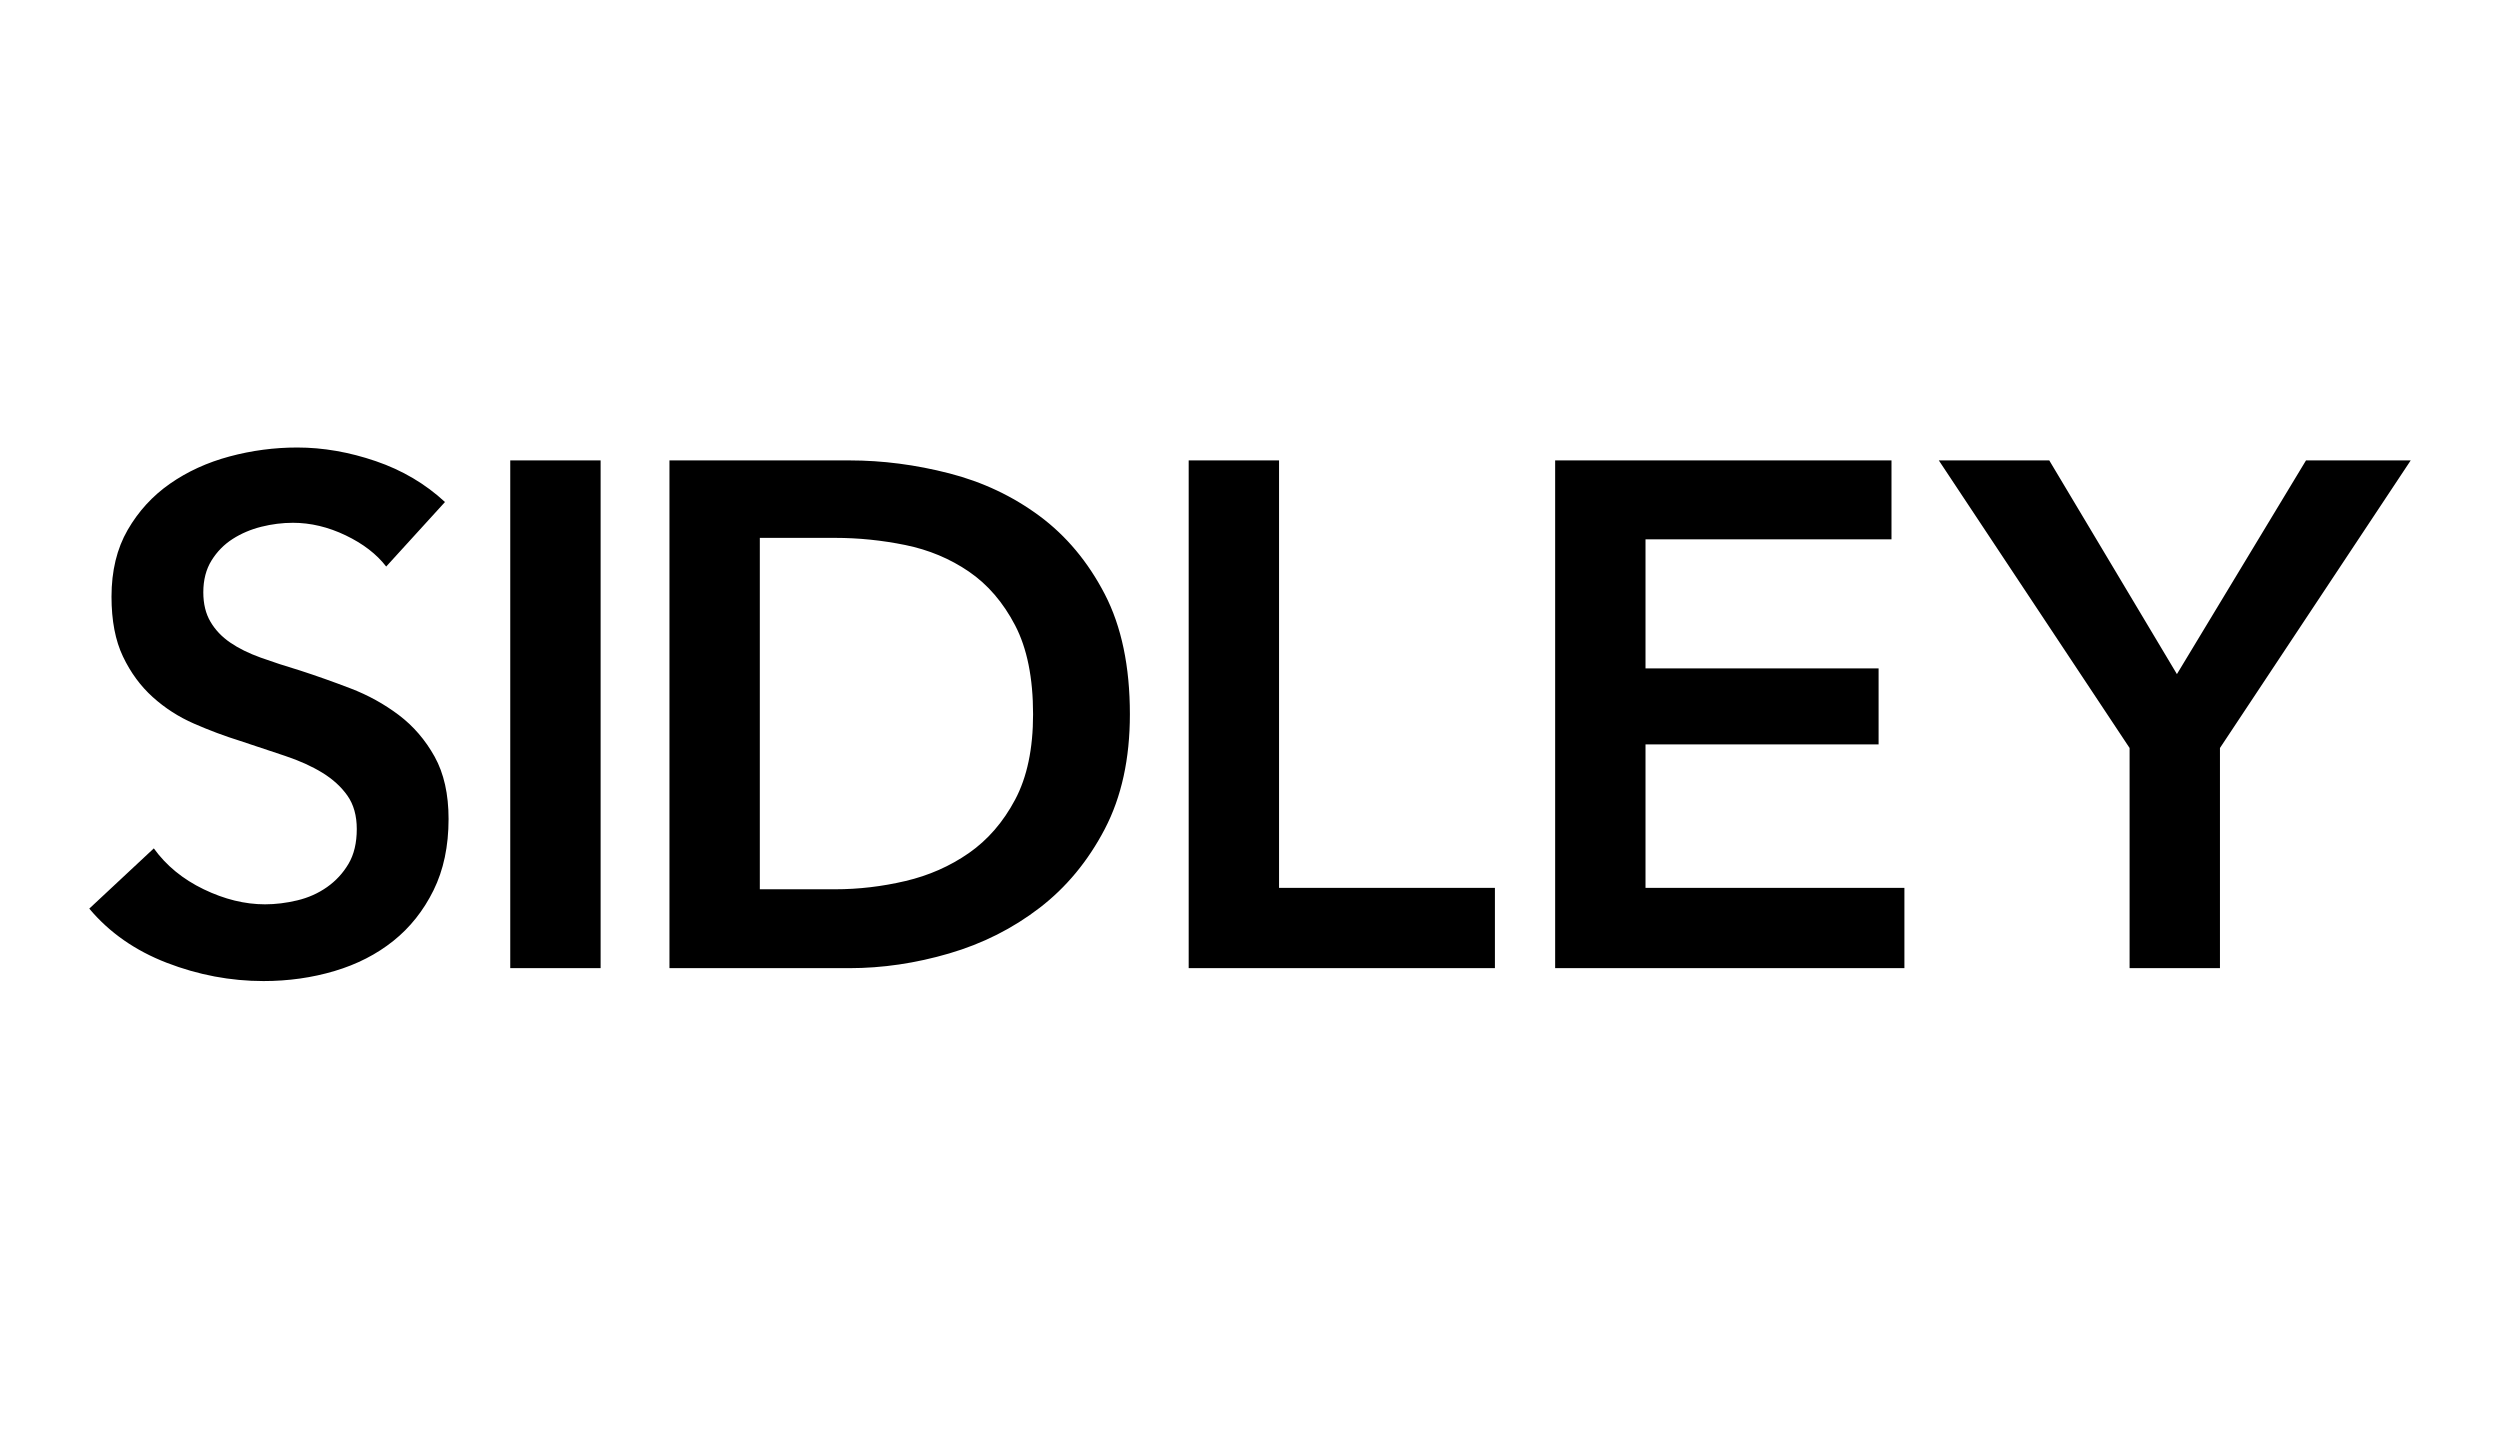 <?xml version="1.0" encoding="UTF-8"?><svg id="b" xmlns="http://www.w3.org/2000/svg" width="280" height="160" viewBox="0 0 280 160"><path id="c" d="M43.253,63.453c-1.072-1.391-2.584-2.556-4.539-3.494-1.955-.936-3.922-1.406-5.903-1.406-1.178,0-2.356.148-3.535.442-1.178.295-2.249.75-3.212,1.365-.964.617-1.755,1.42-2.37,2.41-.617.991-.923,2.183-.923,3.574,0,1.285.266,2.383.803,3.293.534.911,1.271,1.687,2.209,2.329.936.643,2.074,1.205,3.413,1.687,1.338.482,2.812.964,4.418,1.446,1.82.59,3.707,1.259,5.663,2.008,1.954.75,3.747,1.741,5.382,2.972,1.632,1.233,2.972,2.785,4.016,4.659,1.043,1.875,1.566,4.204,1.566,6.988,0,3.052-.563,5.717-1.687,7.992-1.124,2.277-2.624,4.164-4.498,5.663-1.875,1.5-4.07,2.625-6.586,3.374-2.518.749-5.168,1.124-7.952,1.124-3.695,0-7.309-.683-10.844-2.048-3.533-1.366-6.425-3.386-8.674-6.065l7.228-6.747c1.392,1.928,3.253,3.454,5.583,4.579,2.329,1.124,4.618,1.687,6.867,1.687,1.178,0,2.383-.147,3.615-.442,1.232-.293,2.343-.789,3.334-1.486.989-.695,1.792-1.566,2.409-2.61.615-1.044.924-2.342.924-3.895,0-1.499-.349-2.744-1.044-3.735-.697-.99-1.635-1.847-2.812-2.57-1.178-.723-2.57-1.351-4.176-1.887-1.607-.535-3.293-1.097-5.06-1.687-1.715-.535-3.428-1.177-5.141-1.927-1.715-.749-3.253-1.74-4.619-2.972-1.366-1.231-2.478-2.743-3.333-4.538-.857-1.794-1.286-4.029-1.286-6.707,0-2.892.603-5.382,1.807-7.47,1.206-2.089,2.784-3.815,4.739-5.181,1.955-1.365,4.177-2.382,6.668-3.052,2.489-.669,5.019-1.004,7.589-1.004,2.892,0,5.823.51,8.796,1.527,2.972,1.017,5.555,2.543,7.751,4.578l-6.586,7.229ZM57.148,51.566h10.121v56.868h-10.121v-56.868ZM74.979,51.566h20.161c3.696,0,7.417.482,11.165,1.446,3.747.964,7.122,2.558,10.121,4.779,2.998,2.223,5.434,5.141,7.309,8.755,1.874,3.615,2.812,8.1,2.812,13.454,0,4.98-.938,9.265-2.812,12.852-1.875,3.588-4.311,6.533-7.309,8.835-2.999,2.303-6.374,4.004-10.121,5.1-3.748,1.098-7.469,1.647-11.165,1.647h-20.161v-56.868ZM93.534,99.599c2.623,0,5.247-.308,7.872-.924,2.623-.615,4.992-1.659,7.108-3.132,2.115-1.472,3.842-3.466,5.181-5.984,1.338-2.516,2.009-5.703,2.009-9.558,0-4.069-.67-7.389-2.009-9.96-1.338-2.57-3.066-4.578-5.181-6.024-2.116-1.446-4.485-2.436-7.108-2.972-2.625-.535-5.249-.803-7.872-.803h-8.434v39.358h8.434ZM133.132,51.566h10.121v47.872h24.177v8.996h-34.298v-56.868ZM174.176,51.566h37.671v8.836h-27.55v14.458h26.105v8.514h-26.105v16.064h28.996v8.996h-39.117v-56.868ZM238.514,83.775l-21.366-32.21h12.37l14.297,23.936,14.458-23.936h11.727l-21.365,32.21v24.659h-10.121v-24.659Z"/></svg>